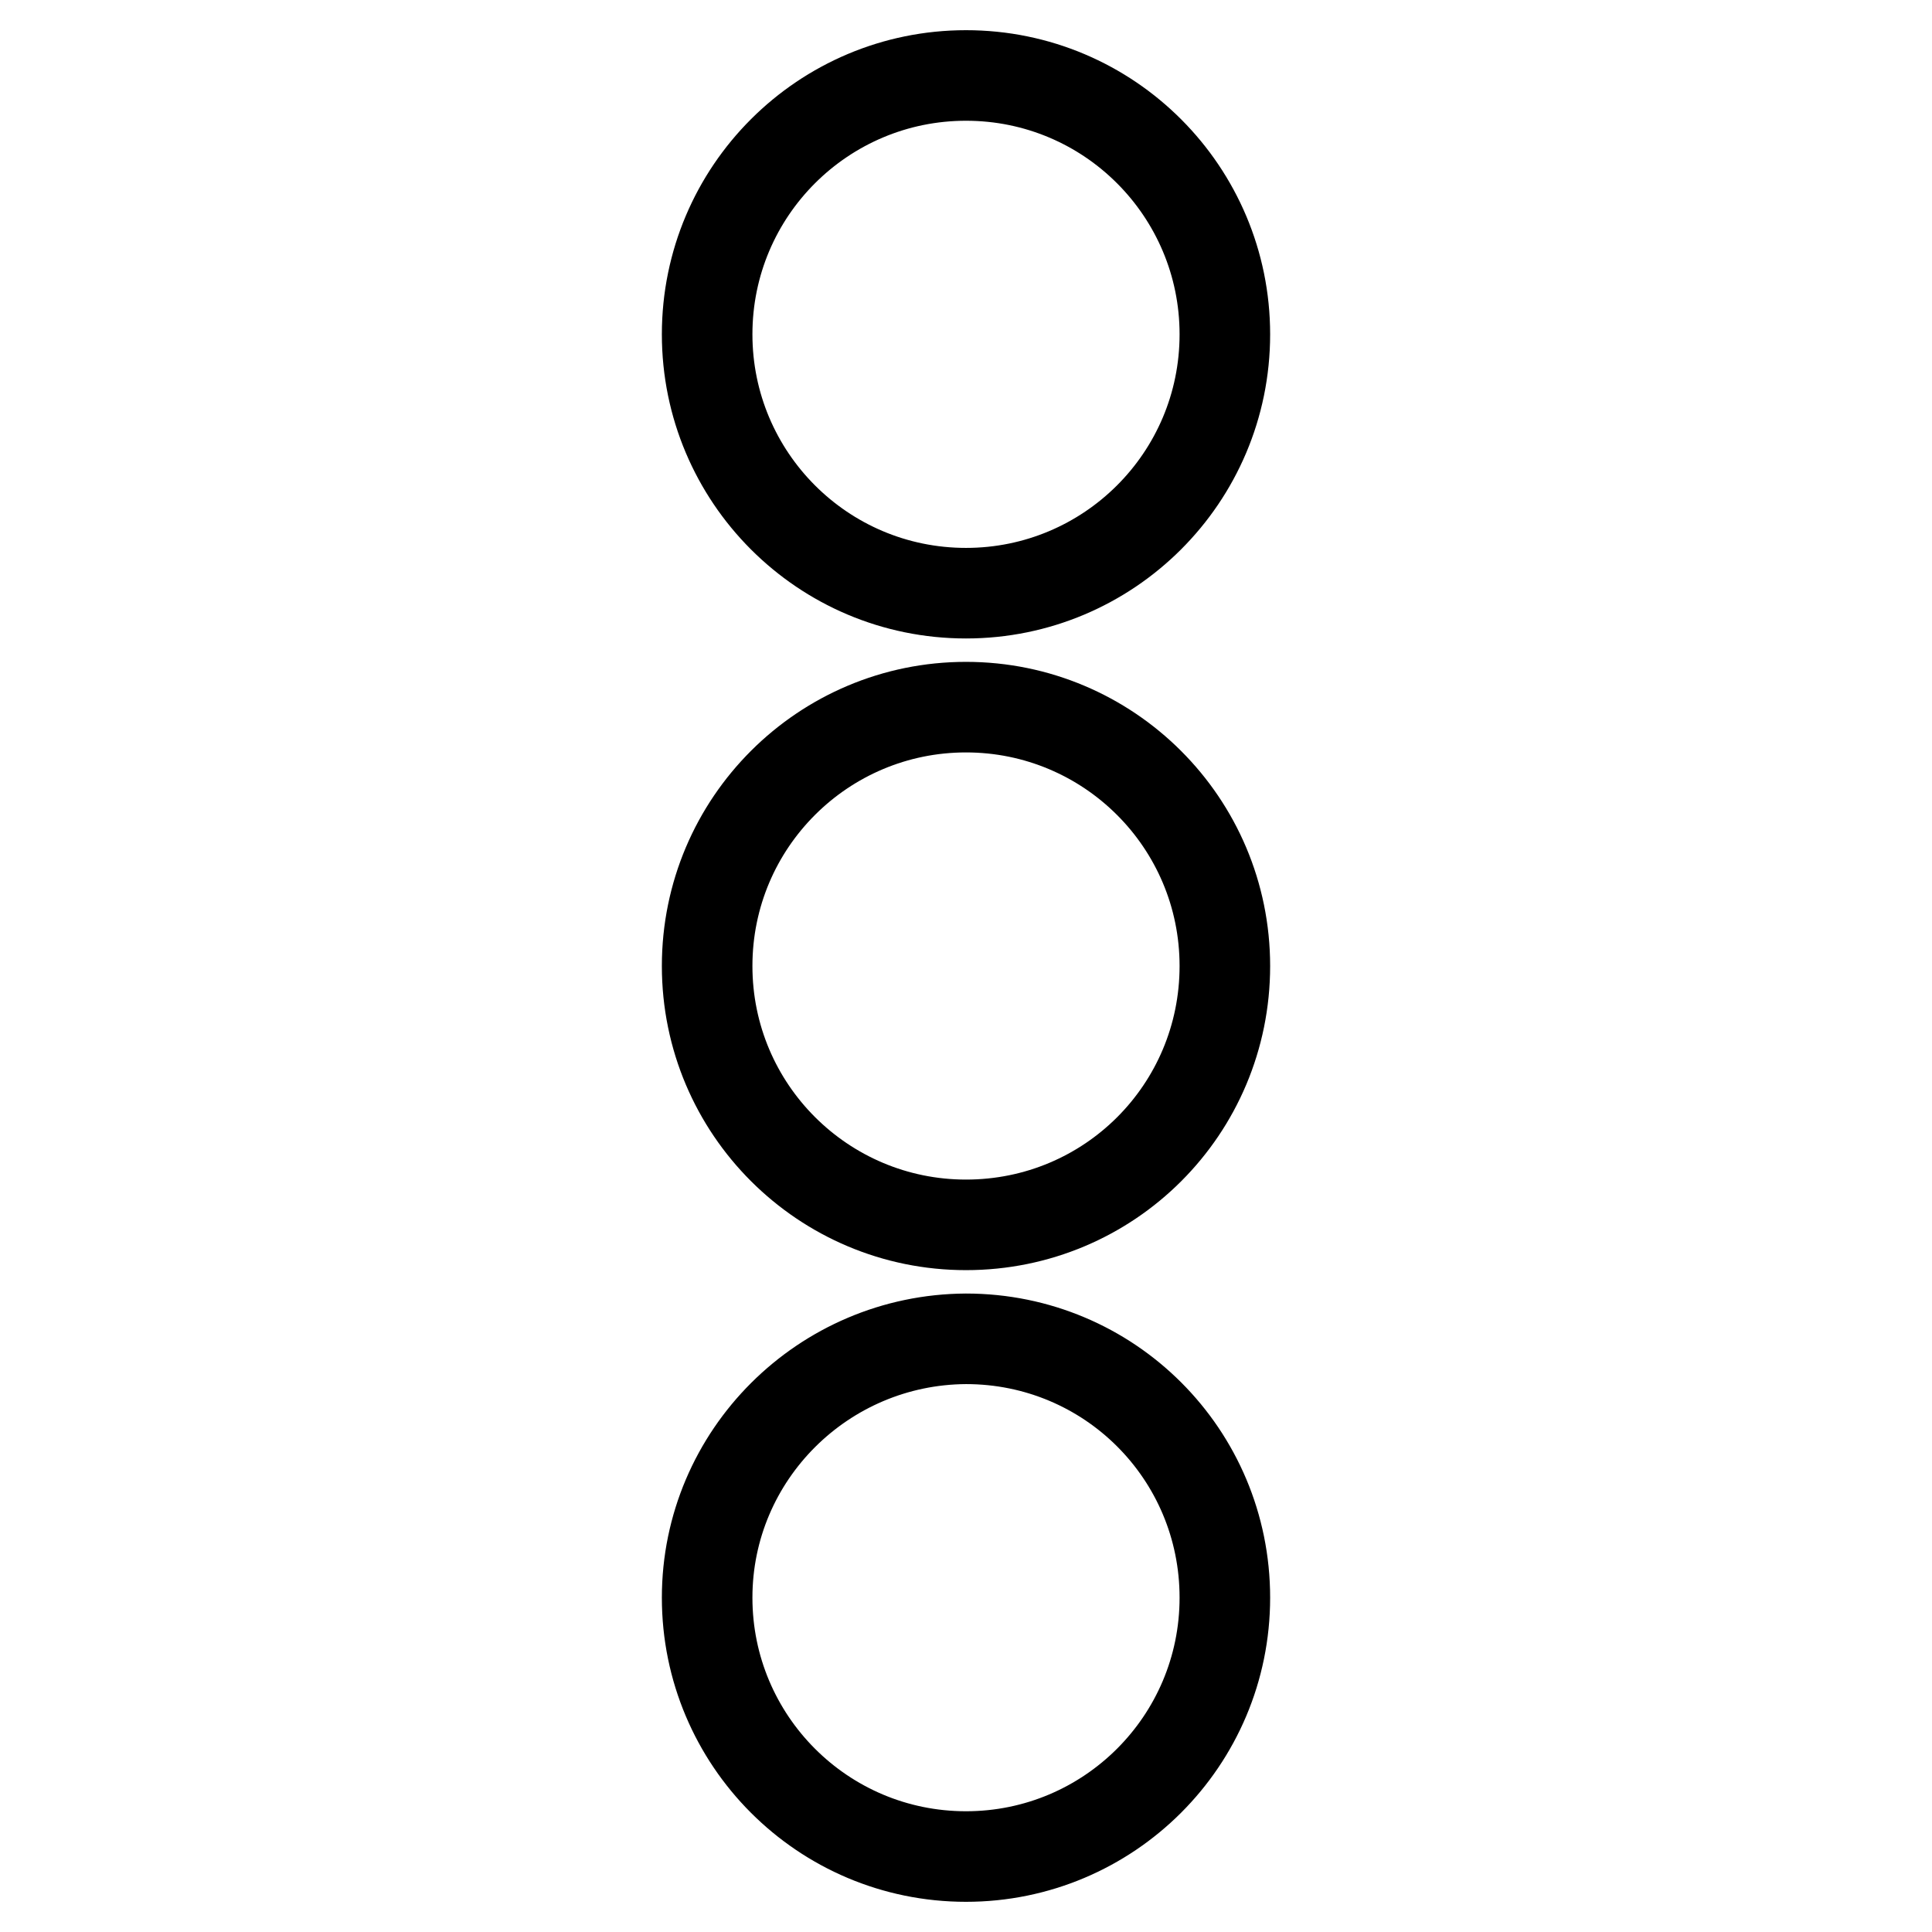 <?xml version="1.0" encoding="utf-8"?>
<!-- Svg Vector Icons : http://www.onlinewebfonts.com/icon -->
<!DOCTYPE svg PUBLIC "-//W3C//DTD SVG 1.1//EN" "http://www.w3.org/Graphics/SVG/1.1/DTD/svg11.dtd">
<svg version="1.1" xmlns="http://www.w3.org/2000/svg" xmlns:xlink="http://www.w3.org/1999/xlink" x="0px" y="0px" viewBox="0 0 256 256" enable-background="new 0 0 256 256" xml:space="preserve">
<g> <path stroke-width="12" fill-opacity="0" stroke="#000000"  d="M128,93.7c18.9,0,34.3,15.3,34.3,34.3s-15.3,34.3-34.3,34.3c-18.9,0-34.3-15.3-34.3-34.3 S109.1,93.7,128,93.7z M93.7,44.3c0,18.9,15.3,34.3,34.3,34.3c18.9,0,34.3-15.3,34.3-34.3c0-18.9-15.3-34.3-34.3-34.3 C109.1,10,93.7,25.3,93.7,44.3z M93.7,211.7c0,18.9,15.3,34.3,34.3,34.3c18.9,0,34.3-15.3,34.3-34.3s-15.3-34.3-34.3-34.3 C109.1,177.5,93.7,192.8,93.7,211.7z"/></g>
</svg>